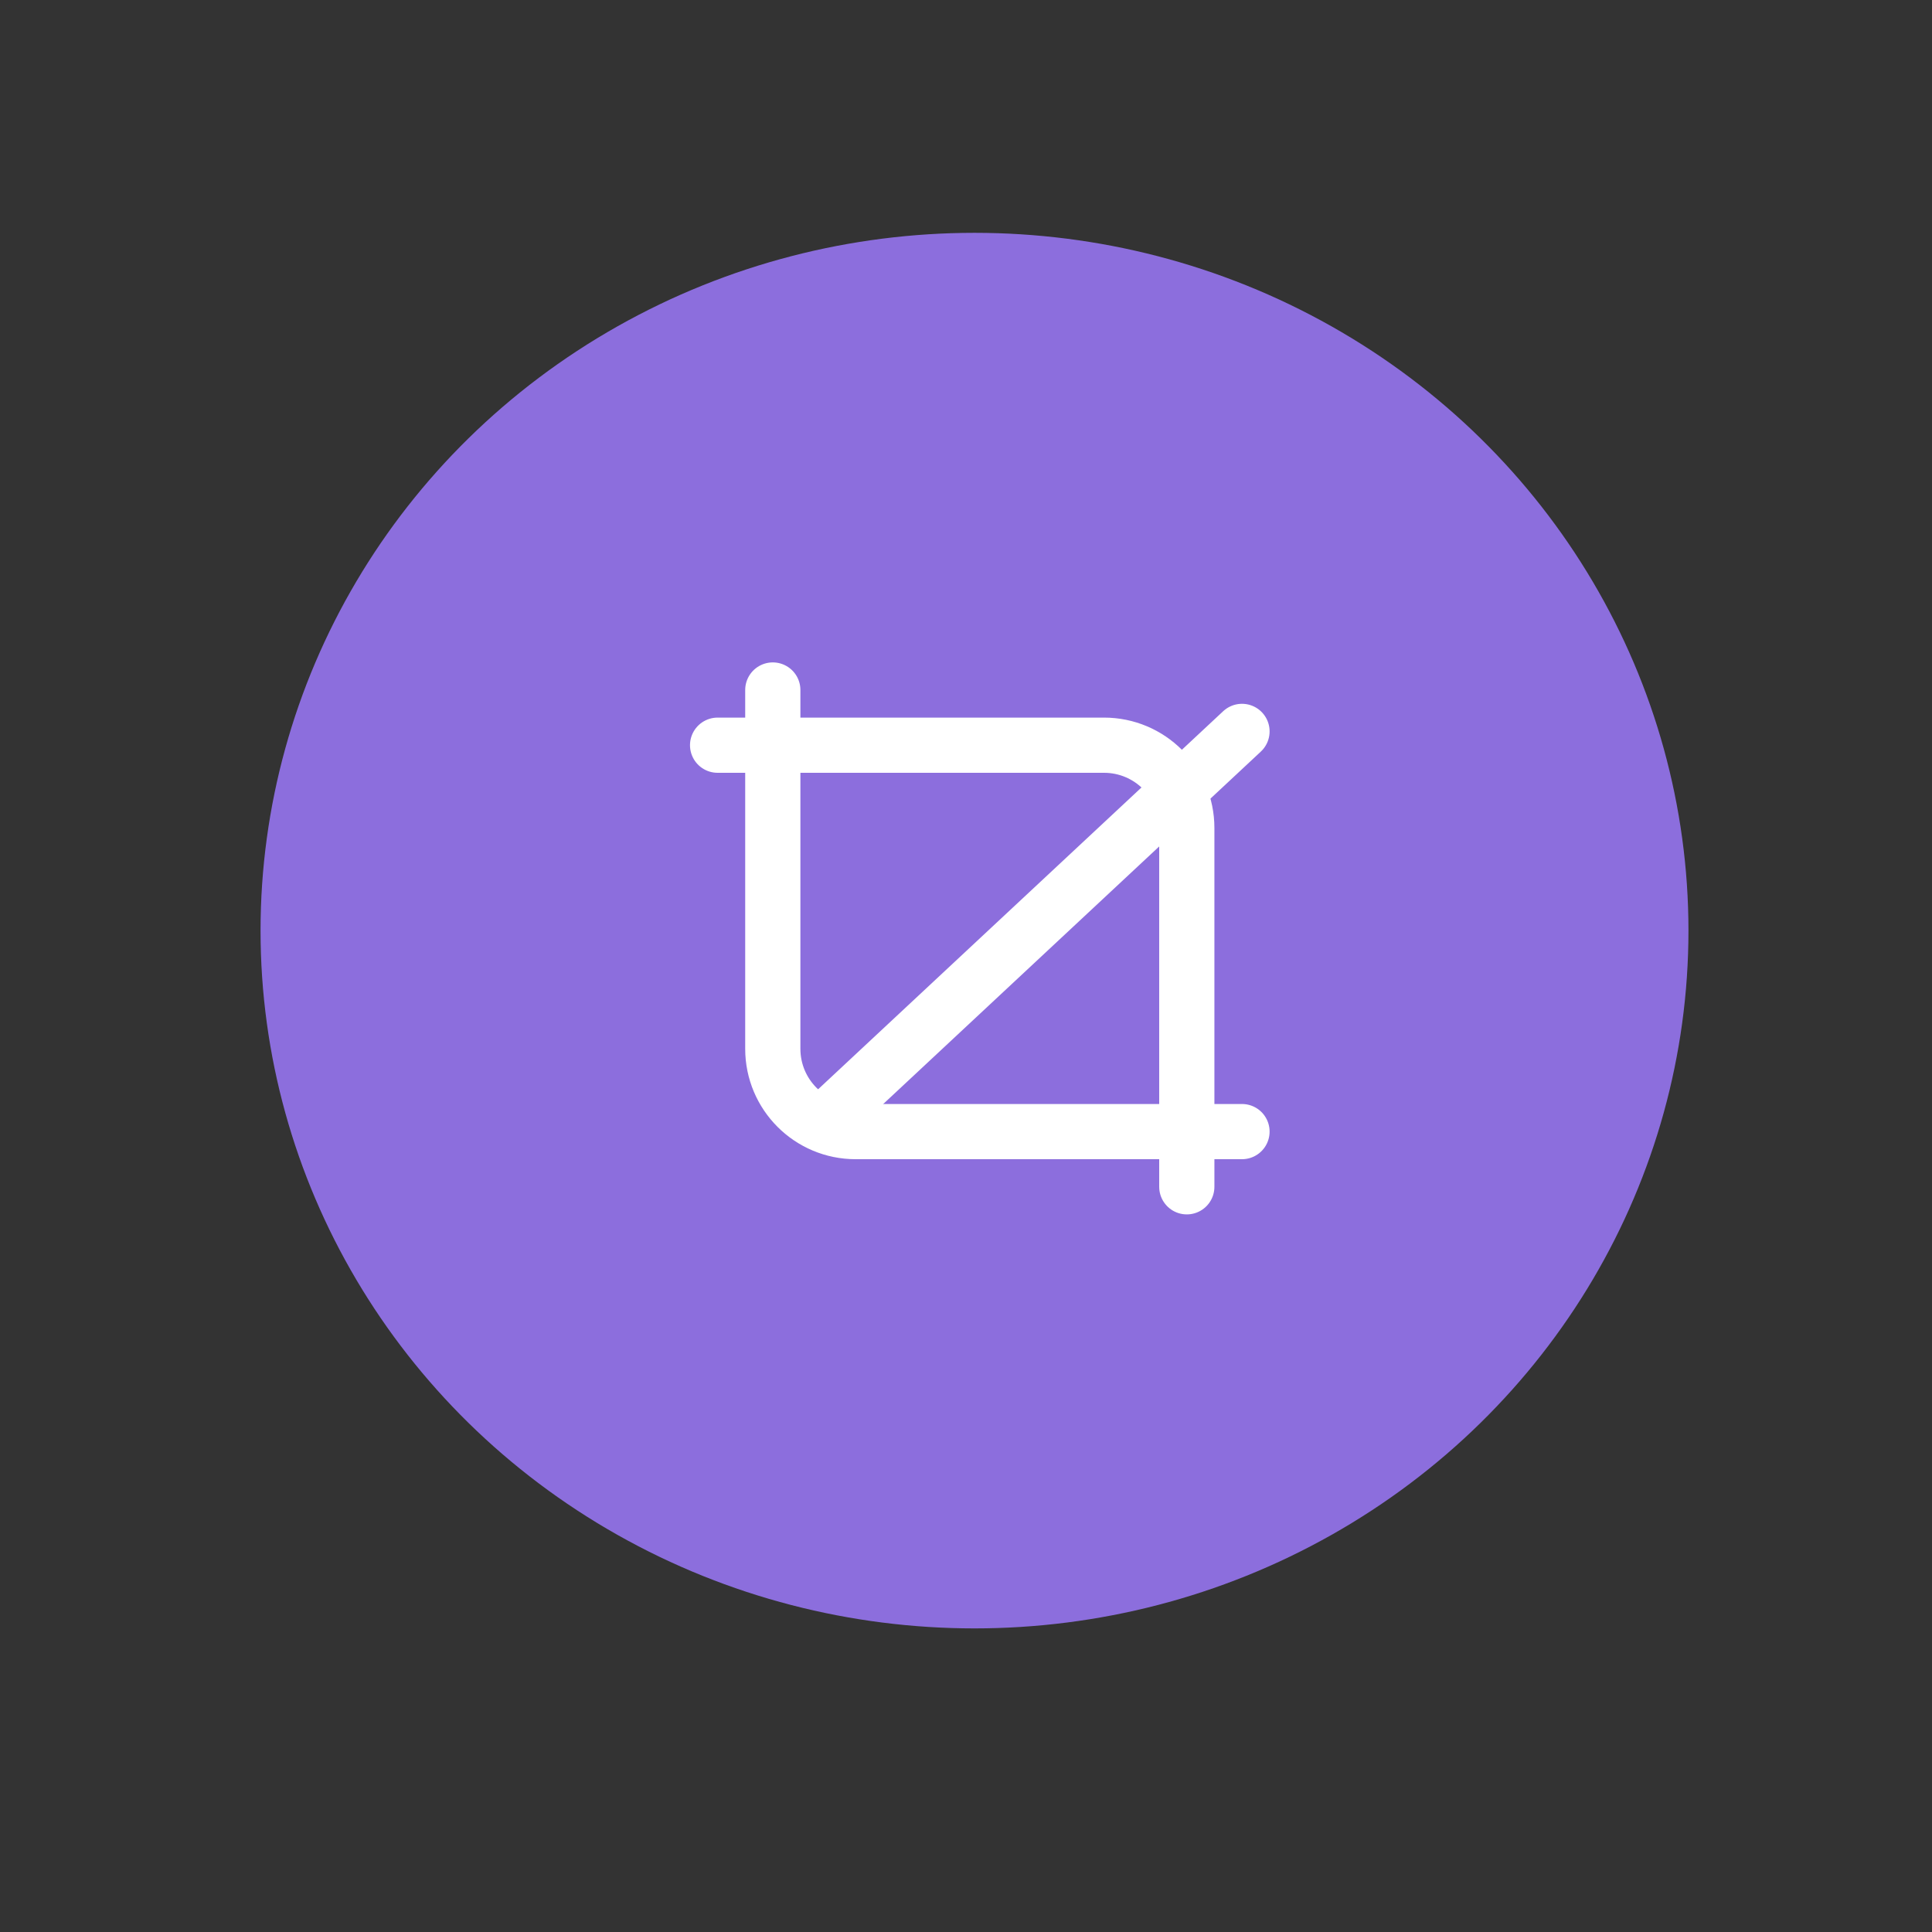 <svg fill="none" height="70" viewBox="0 0 70 70" width="70" xmlns="http://www.w3.org/2000/svg"><rect x="0" y="0" width="70" height="70" fill="#333333" stroke="none"/><ellipse cx="35.308" cy="33.718" fill="#8c6edd" rx="25.868" ry="25.282"/><g stroke="#fff" stroke-linecap="round" stroke-width="2"><path d="m28 25v13c0 1.657 1.343 3 3 3h14"/><path d="m43 43v-13c0-1.657-1.343-3-3-3h-14"/><path d="m30 40.5 15-14"/></g></svg>